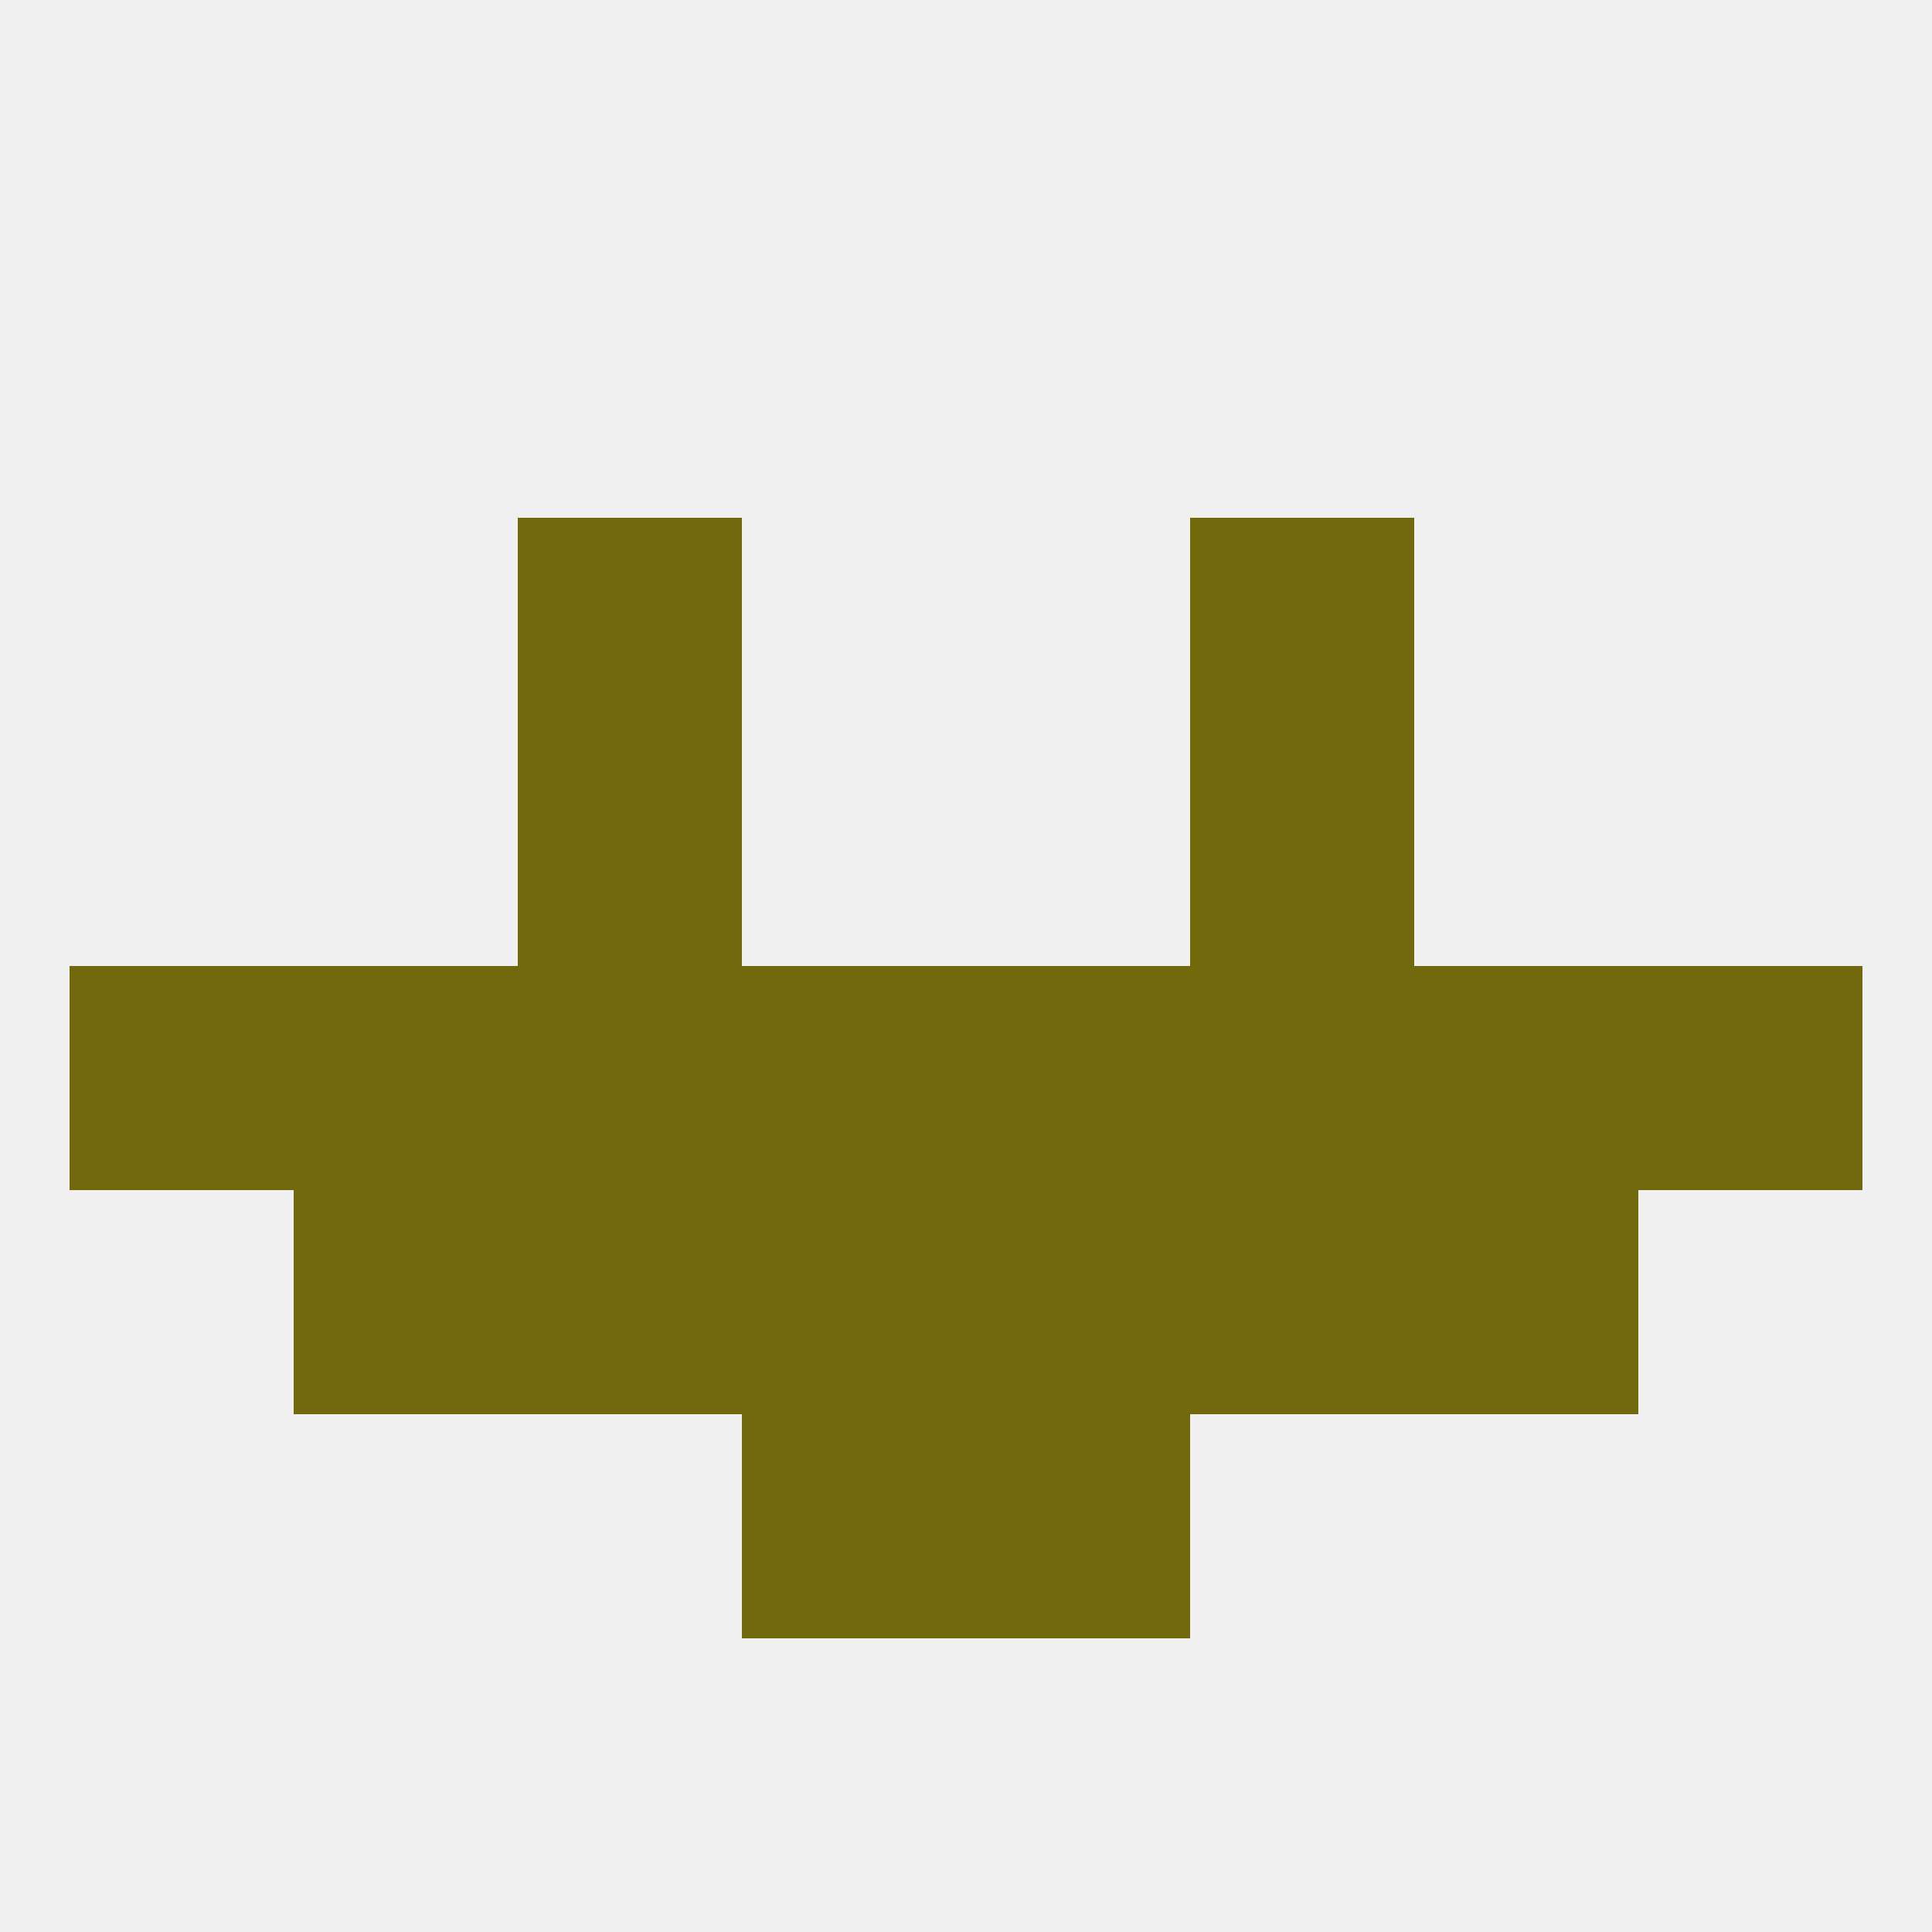 
<!--   <?xml version="1.0"?> -->
<svg version="1.1" baseprofile="full" xmlns="http://www.w3.org/2000/svg" xmlns:xlink="http://www.w3.org/1999/xlink" xmlns:ev="http://www.w3.org/2001/xml-events" width="250" height="250" viewBox="0 0 250 250" >
	<rect width="100%" height="100%" fill="rgba(240,240,240,255)"/>

	<rect x="154" y="154" width="29" height="29" fill="rgba(114,104,12,255)"/>
	<rect x="38" y="154" width="29" height="29" fill="rgba(114,104,12,255)"/>
	<rect x="183" y="154" width="29" height="29" fill="rgba(114,104,12,255)"/>
	<rect x="96" y="154" width="29" height="29" fill="rgba(114,104,12,255)"/>
	<rect x="125" y="154" width="29" height="29" fill="rgba(114,104,12,255)"/>
	<rect x="67" y="154" width="29" height="29" fill="rgba(114,104,12,255)"/>
	<rect x="96" y="183" width="29" height="29" fill="rgba(114,104,12,255)"/>
	<rect x="125" y="183" width="29" height="29" fill="rgba(114,104,12,255)"/>
	<rect x="154" y="96" width="29" height="29" fill="rgba(114,104,12,255)"/>
	<rect x="67" y="96" width="29" height="29" fill="rgba(114,104,12,255)"/>
	<rect x="67" y="67" width="29" height="29" fill="rgba(114,104,12,255)"/>
	<rect x="154" y="67" width="29" height="29" fill="rgba(114,104,12,255)"/>
	<rect x="9" y="125" width="29" height="29" fill="rgba(114,104,12,255)"/>
	<rect x="96" y="125" width="29" height="29" fill="rgba(114,104,12,255)"/>
	<rect x="125" y="125" width="29" height="29" fill="rgba(114,104,12,255)"/>
	<rect x="67" y="125" width="29" height="29" fill="rgba(114,104,12,255)"/>
	<rect x="212" y="125" width="29" height="29" fill="rgba(114,104,12,255)"/>
	<rect x="154" y="125" width="29" height="29" fill="rgba(114,104,12,255)"/>
	<rect x="38" y="125" width="29" height="29" fill="rgba(114,104,12,255)"/>
	<rect x="183" y="125" width="29" height="29" fill="rgba(114,104,12,255)"/>
</svg>